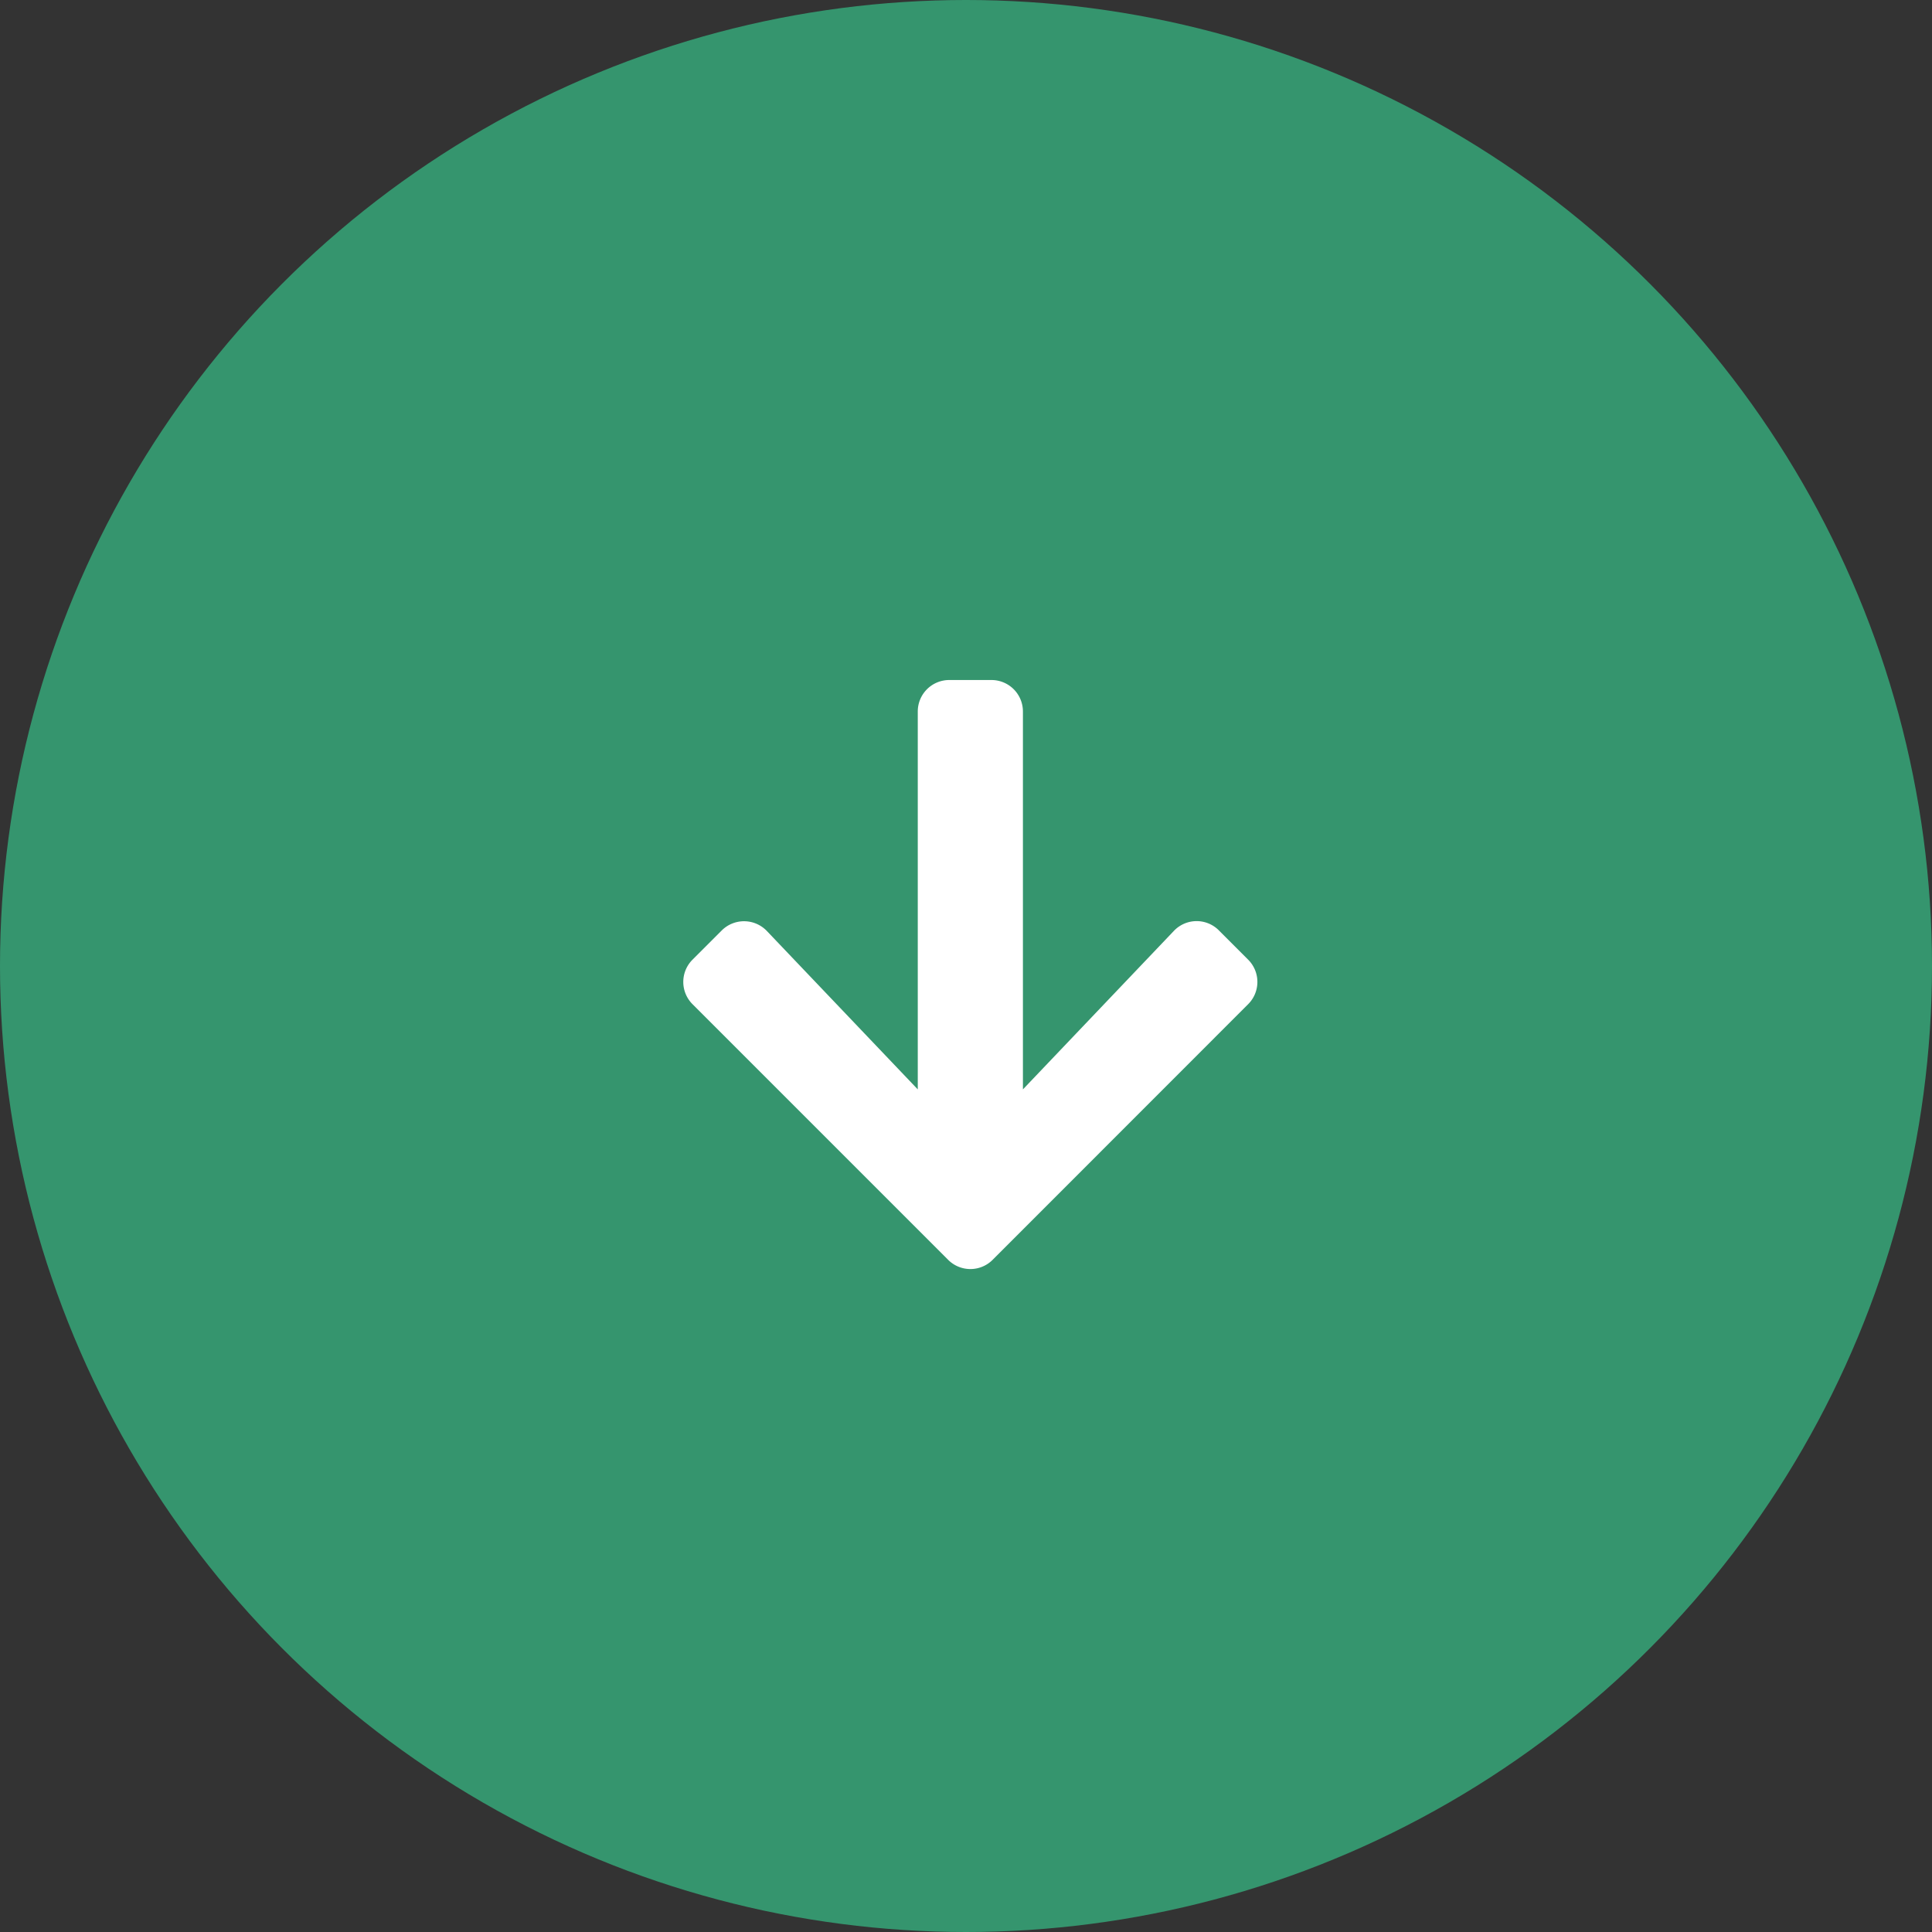 <svg id="Hero_Arrow" data-name="Hero Arrow" xmlns="http://www.w3.org/2000/svg" width="82" height="82" viewBox="0 0 82 82">
  <rect x="0" y="0" width="82" height="82" fill="#333333" stroke="none"/>
  <circle id="Ellipse_1" data-name="Ellipse 1" cx="41" cy="41" r="41" fill="#35956e"/>
  <path id="Icon_awesome-arrow-down" data-name="Icon awesome-arrow-down" d="M23.132,12.879l1.239,1.239a1.334,1.334,0,0,1,0,1.892L13.529,26.857a1.334,1.334,0,0,1-1.892,0L.791,16.01a1.334,1.334,0,0,1,0-1.892l1.239-1.239a1.341,1.341,0,0,1,1.914.022l6.406,6.724V3.589A1.336,1.336,0,0,1,11.688,2.25h1.786a1.336,1.336,0,0,1,1.339,1.339V19.625L21.218,12.9a1.331,1.331,0,0,1,1.914-.022Z" transform="translate(28.603 26.612)" fill="#fff"/>
</svg>
